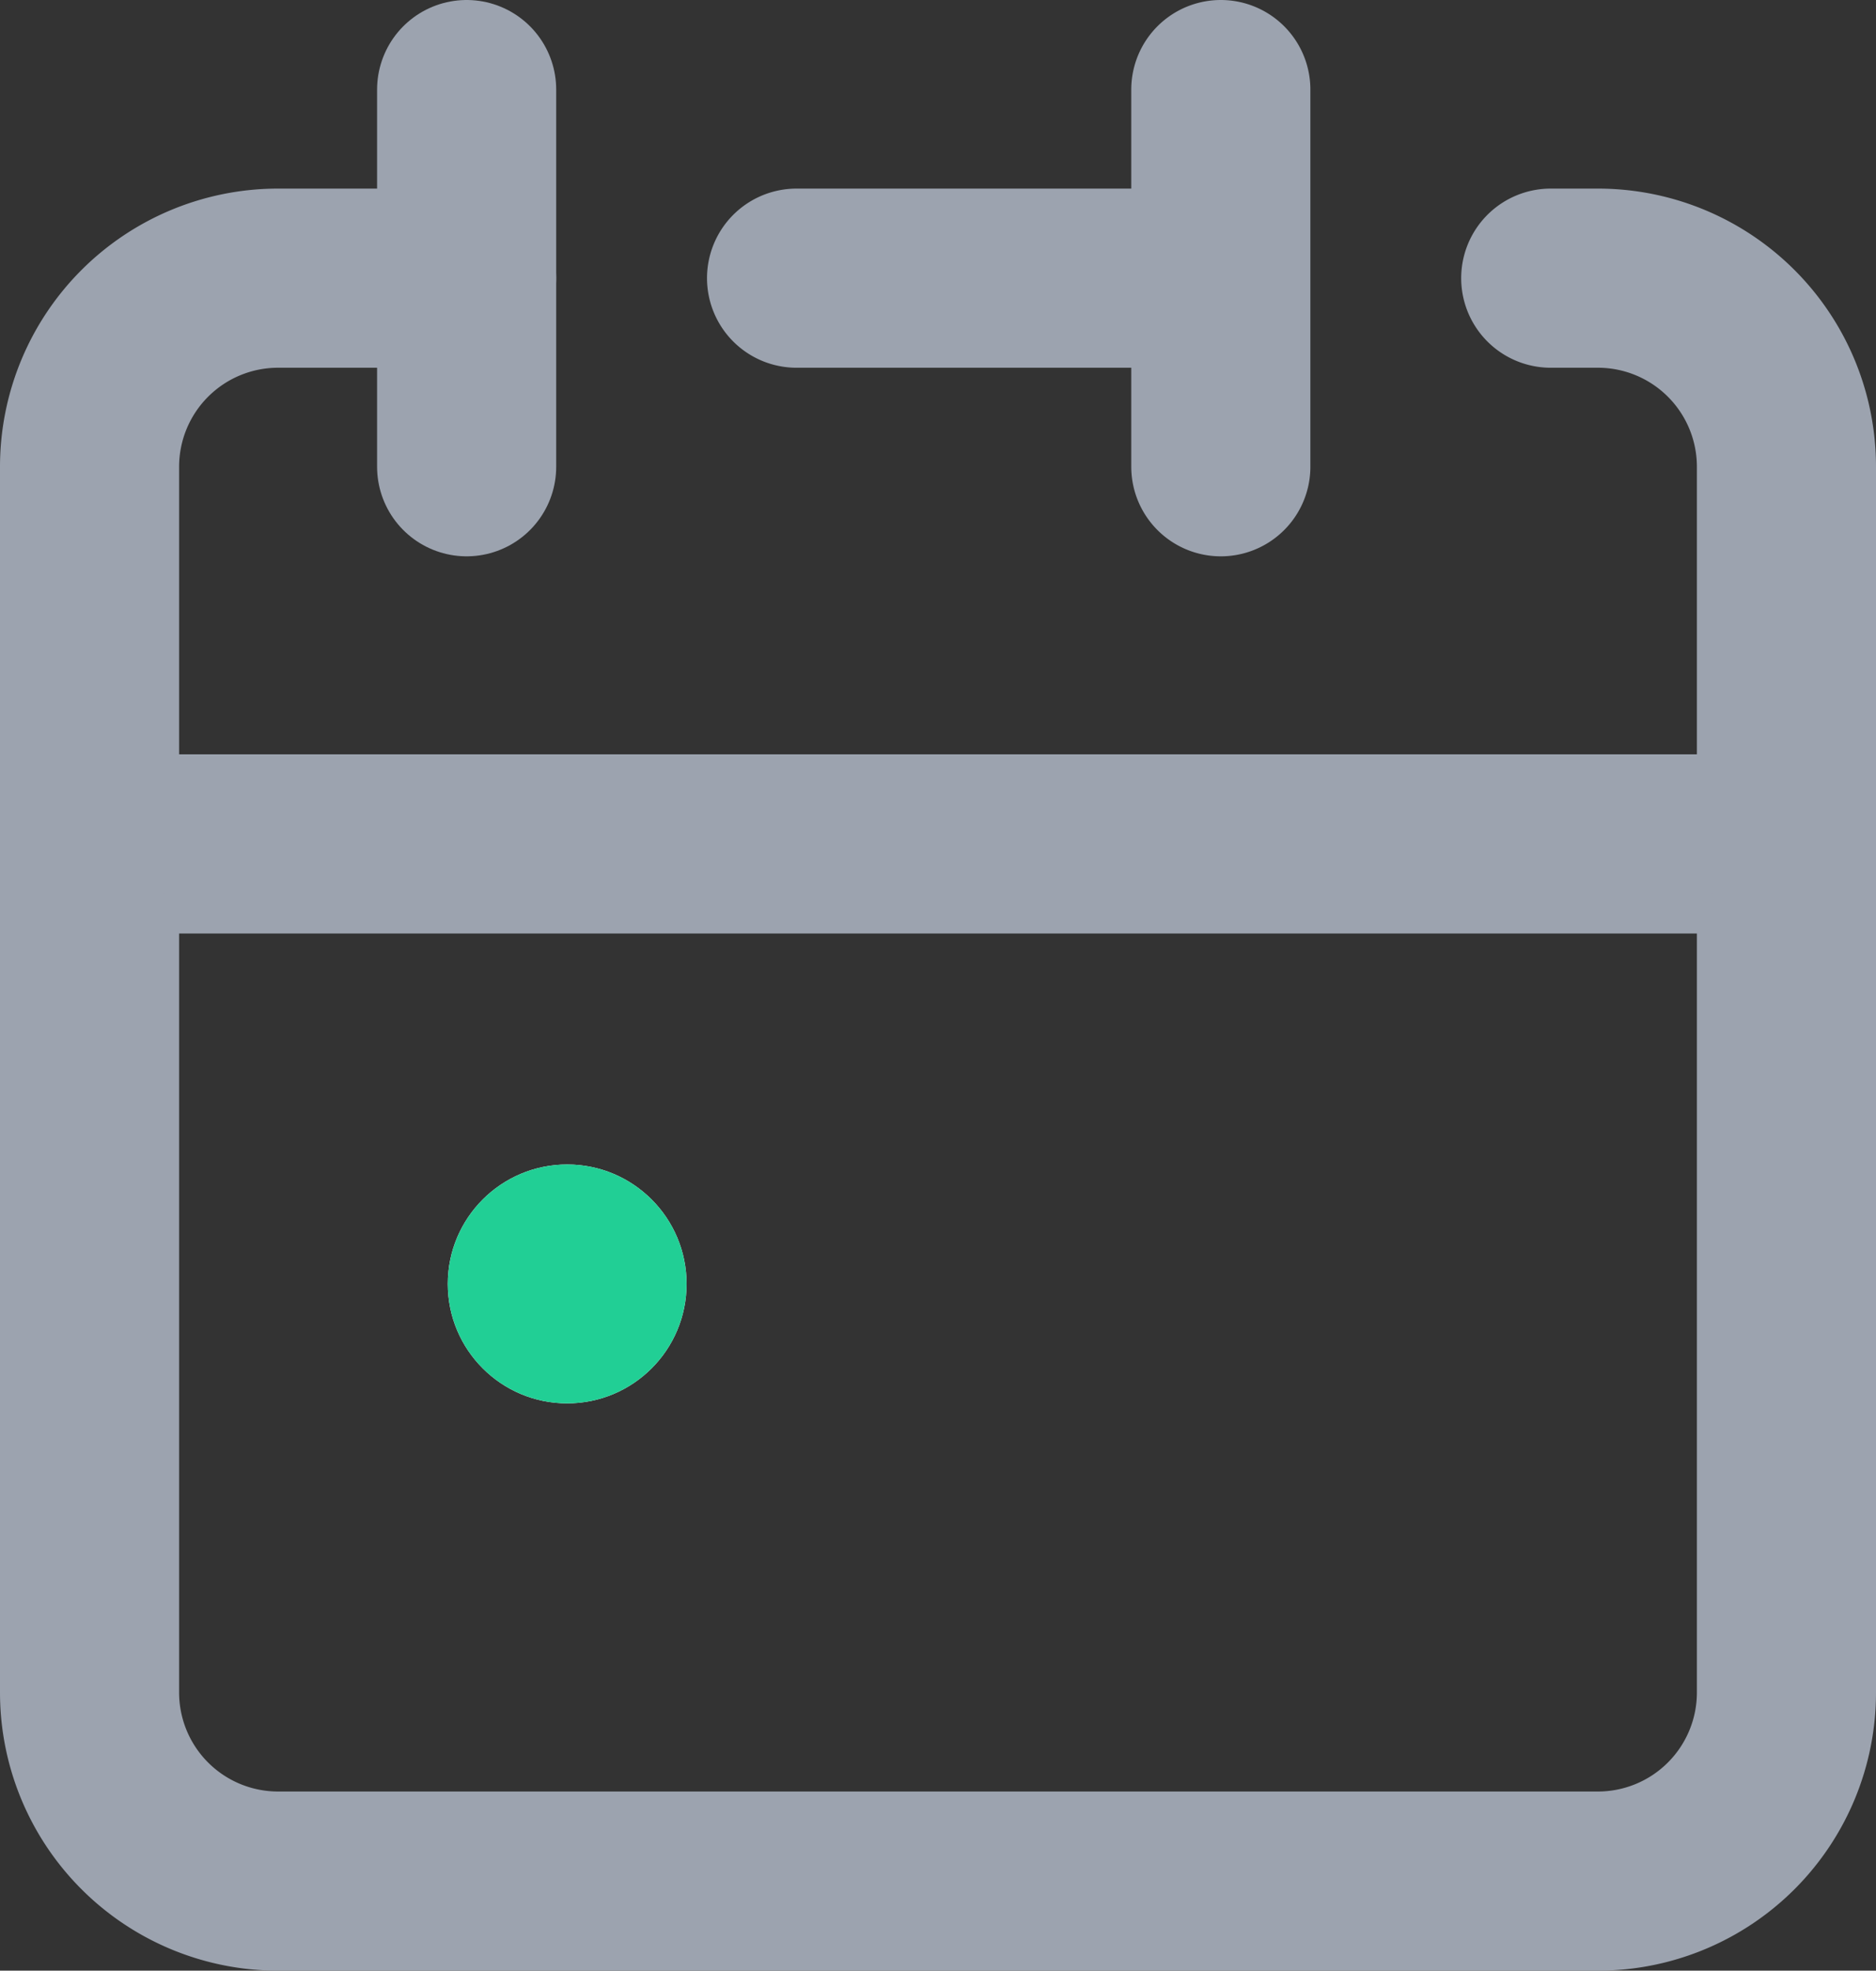 <svg xmlns="http://www.w3.org/2000/svg" width="15.711" height="16.5" viewBox="0 0 15.711 16.5">
  <rect x="0" y="0" width="15.711" height="16.5" fill="#333333" stroke="none"/>
  <g id="Publication-date-icon" transform="translate(-2.25 -1.25)">
    <path id="Path_5898" data-name="Path 5898" d="M12.474,3.579V2m0,1.579V5.158m0-1.579H8.921M3,8.316v7.105A1.579,1.579,0,0,0,4.579,17H15.632a1.579,1.579,0,0,0,1.579-1.579V8.316Z" fill="none" stroke="#9ca3af" stroke-linecap="round" stroke-linejoin="round" stroke-width="1.5"/>
    <path id="Path_5899" data-name="Path 5899" d="M3,8.737V5.579A1.579,1.579,0,0,1,4.579,4H6.158" transform="translate(0 -0.421)" fill="none" stroke="#9ca3af" stroke-linecap="round" stroke-linejoin="round" stroke-width="1.5"/>
    <path id="Path_5900" data-name="Path 5900" d="M7,2V5.158" transform="translate(-0.842)" fill="none" stroke="#9ca3af" stroke-linecap="round" stroke-linejoin="round" stroke-width="1.5"/>
    <path id="Path_5901" data-name="Path 5901" d="M20.474,8.737V5.579A1.579,1.579,0,0,0,18.895,4H18.5" transform="translate(-3.263 -0.421)" fill="none" stroke="#9ca3af" stroke-linecap="round" stroke-linejoin="round" stroke-width="1.5"/>
    <g id="Ellipse_108" data-name="Ellipse 108" transform="translate(6 11)" fill="#fff" stroke="#21cf95" stroke-width="1">
      <circle cx="1" cy="1" r="1" stroke="none"/>
      <circle cx="1" cy="1" r="0.5" fill="none"/>
    </g>
  </g>
</svg>
